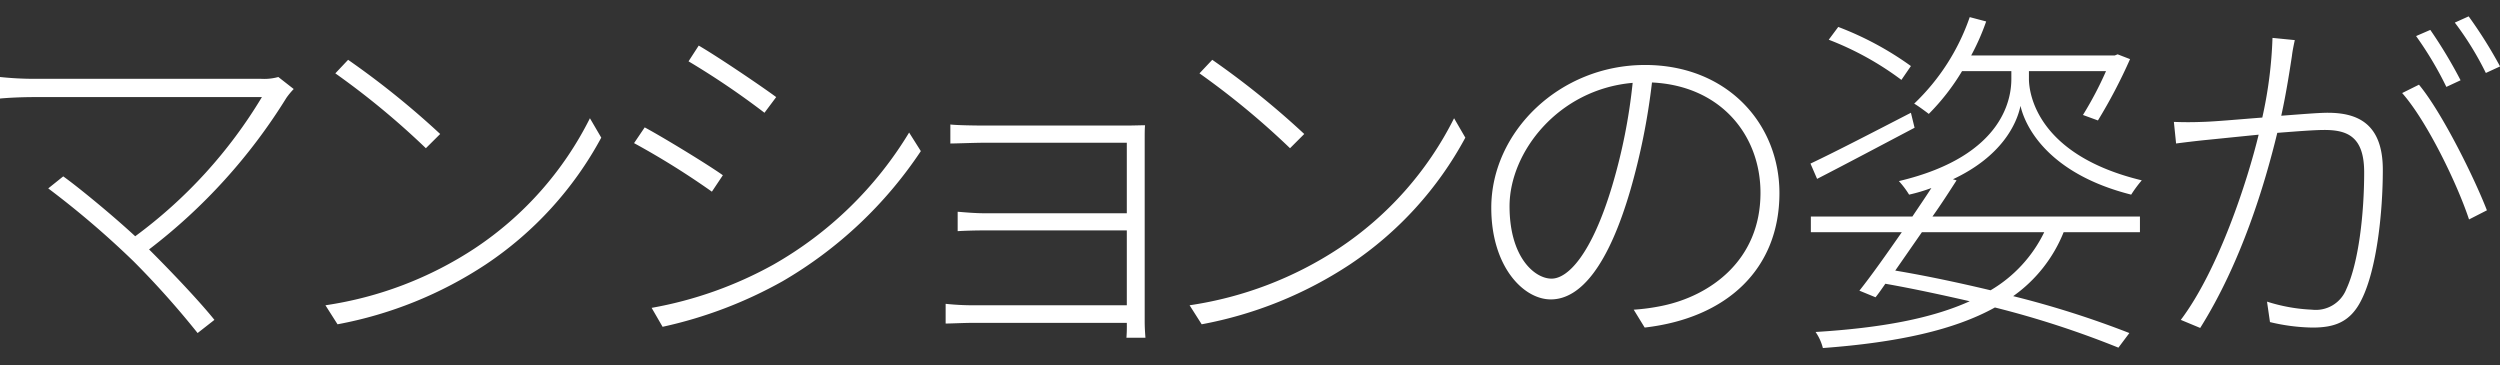 <svg id="title-2" xmlns="http://www.w3.org/2000/svg" width="328.56" height="48" viewBox="0 0 328.56 48">
  <rect x="0" y="0" width="328.56" height="48" fill="#333333" stroke="none"/>
<defs>
    <style>
      .cls-1 {
        fill: none;
      }

      .cls-2 {
        fill: #fff;
        fill-rule: evenodd;
      }
    </style>
  </defs>
  <rect id="長方形_595" data-name="長方形 595" class="cls-1" x="2.81" width="1" height="48"/>
  <path id="足場がとれて_マンションの姿が_現われた時_達成感がこみ上げる_" data-name="足場がとれて、 マンションの姿が 現われた時、 達成感がこみ上げる。" class="cls-2" d="M5733.77,5395.12a7,7,0,0,1-2.25.24h-29.81a43.322,43.322,0,0,1-4.52-.24v2.83c0.92-.09,2.69-0.19,4.52-0.19h29.9a62.876,62.876,0,0,1-16.65,18.29c-3.32-3.07-7.83-6.72-9.46-7.87l-1.97,1.58a118.5,118.5,0,0,1,11.23,9.6,115.279,115.279,0,0,1,8.4,9.41l2.21-1.73c-1.92-2.4-5.61-6.29-8.59-9.26a74.137,74.137,0,0,0,18.05-19.92,9.921,9.921,0,0,1,.96-1.16Zm9.17-2.26-1.68,1.78a103.869,103.869,0,0,1,11.9,9.84l1.88-1.87A110.863,110.863,0,0,0,5742.94,5392.86Zm-2.98,32.26,1.59,2.5a52.921,52.921,0,0,0,19.49-7.87,46.6,46.6,0,0,0,15.17-16.66l-1.49-2.55a44.263,44.263,0,0,1-15.12,17.09A48.525,48.525,0,0,1,5739.96,5425.12Zm49.06-34.13-1.34,2.07a104.691,104.691,0,0,1,9.98,6.76l1.54-2.06C5797.32,5396.37,5791.66,5392.53,5789.02,5390.99Zm-6.19,34.47,1.44,2.49a57.1,57.1,0,0,0,15.79-6,55.115,55.115,0,0,0,18.15-17.09l-1.54-2.44a49.29,49.29,0,0,1-17.86,17.37A51.56,51.56,0,0,1,5782.83,5425.46Zm-0.91-23.72-1.4,2.07a103.526,103.526,0,0,1,10.23,6.38l1.44-2.16C5790.32,5406.69,5784.51,5403.14,5781.92,5401.74Zm65.81,27.65c-0.05-.62-0.1-1.39-0.1-2.16v-23.85c0-.82,0-1.49.05-1.92-0.58,0-1.44.04-2.55,0.04h-18.72c-1.01,0-3.6-.04-4.32-0.14v2.5c0.67,0,3.31-.1,4.32-0.1h18.87v9.27h-18.53c-1.54,0-2.98-.15-3.7-0.2v2.55c0.82-.05,2.16-0.1,3.75-0.1h18.48v9.84h-19.97a34.237,34.237,0,0,1-3.84-.19v2.59c0.81,0,2.3-.09,3.89-0.09h19.92a19.367,19.367,0,0,1-.05,1.96h2.5Zm8.78-36.53-1.68,1.78a103.869,103.869,0,0,1,11.9,9.84l1.87-1.87A109.772,109.772,0,0,0,5856.51,5392.86Zm-2.98,32.26,1.59,2.5a52.921,52.921,0,0,0,19.49-7.87,46.562,46.562,0,0,0,15.16-16.66l-1.48-2.55a44.3,44.3,0,0,1-15.13,17.09A48.473,48.473,0,0,1,5853.53,5425.12Zm55.54-15.7c-2.69,8.98-5.81,12.2-7.97,12.2-2.21,0-5.52-2.79-5.52-9.51,0-7.1,6.38-15.36,16.18-16.22A73.849,73.849,0,0,1,5909.07,5409.42Zm4.27,18.63c10.85-1.25,17.71-7.73,17.71-17.67,0-9.16-6.91-16.84-17.66-16.84-11.23,0-20.21,8.78-20.21,18.77,0,7.72,4.22,12.04,7.82,12.04,3.94,0,7.59-4.51,10.47-14.4a87.468,87.468,0,0,0,2.83-14.11c9.07,0.43,14.26,6.96,14.26,14.5,0,8.93-6.67,13.53-12.82,14.83a26.982,26.982,0,0,1-3.84.53Zm34.99-34.37a41.421,41.421,0,0,0-9.55-5.14l-1.25,1.68a39.631,39.631,0,0,1,9.55,5.28Zm0,6.14c-4.85,2.5-9.84,5.09-13.2,6.68l0.87,2.01c3.64-1.87,8.35-4.37,12.81-6.72Zm17.52,15.7a17.931,17.931,0,0,1-7.05,7.63c-4.04-.96-8.26-1.87-12.53-2.59,1.1-1.58,2.3-3.31,3.5-5.04h16.08Zm-12-6.96c6.44-3.02,8.4-7.3,8.88-9.65,0.68,2.98,3.89,8.98,14.55,11.67a16.565,16.565,0,0,1,1.39-1.88c-13.73-3.31-14.83-11.37-14.83-13.34v-1.01h10.13a46.137,46.137,0,0,1-3.03,5.76l1.97,0.72a68.969,68.969,0,0,0,4.22-8.06l-1.63-.63-0.38.15h-18.87a30.647,30.647,0,0,0,1.97-4.47l-2.16-.57a28.542,28.542,0,0,1-7.3,11.37c0.58,0.34,1.54,1.06,1.92,1.35a29.3,29.3,0,0,0,4.37-5.62h6.48v1.01c0,2.06-.57,10.08-14.78,13.44a11.683,11.683,0,0,1,1.34,1.78,22.482,22.482,0,0,0,2.93-.87c-0.77,1.2-1.63,2.45-2.5,3.75h-13.34v2.06h11.95c-1.97,2.83-3.93,5.62-5.57,7.68l2.12,0.87c0.43-.53.86-1.16,1.29-1.78,3.79,0.67,7.54,1.49,11.09,2.3-4.99,2.26-11.62,3.51-20.26,4.04a6.5,6.5,0,0,1,.96,2.11c9.75-.72,17.24-2.35,22.61-5.33a123.793,123.793,0,0,1,16.23,5.28l1.44-1.92a124.628,124.628,0,0,0-15.27-4.85,18.9,18.9,0,0,0,6.63-8.4h10.03v-2.06h-27.27c1.16-1.63,2.21-3.27,3.17-4.76Zm71.91-14.83a59.032,59.032,0,0,0-4.13-6.58l-1.82.82a40.254,40.254,0,0,1,4.08,6.62Zm-5.19,1.82a61.342,61.342,0,0,0-3.98-6.62l-1.87.81a45.773,45.773,0,0,1,3.98,6.68Zm-24.72-5.57a55.9,55.9,0,0,1-1.34,10.47c-3.12.24-6.24,0.53-7.87,0.57-1.4.05-2.36,0.05-3.75,0l0.29,2.84c1.1-.15,2.74-0.34,3.7-0.44,1.44-.14,4.22-0.43,7.15-0.72-1.49,6.15-5.28,17.77-10.23,24.34l2.55,1.06c5.42-8.64,8.49-18.87,10.13-25.64,2.49-.19,4.8-0.38,6.19-0.38,3.07,0,5.23.91,5.23,5.57,0,5.42-.72,11.86-2.35,15.36a4.31,4.31,0,0,1-4.51,2.69,22.434,22.434,0,0,1-5.91-1.06l0.39,2.69a25.366,25.366,0,0,0,5.57.72c2.78,0,4.99-.62,6.48-3.7,1.96-3.93,2.78-11.32,2.78-17.04,0-6.19-3.46-7.49-7.25-7.49-1.2,0-3.55.2-6.1,0.39,0.68-3.03,1.2-6.53,1.4-7.83,0.09-.76.24-1.44,0.38-2.11Zm17.04,7.25c3.27,3.7,7.25,11.95,8.79,16.61l2.35-1.2c-1.68-4.32-5.9-12.86-8.93-16.51Z" transform="translate(-5697.19 -5385)"/>
</svg>
